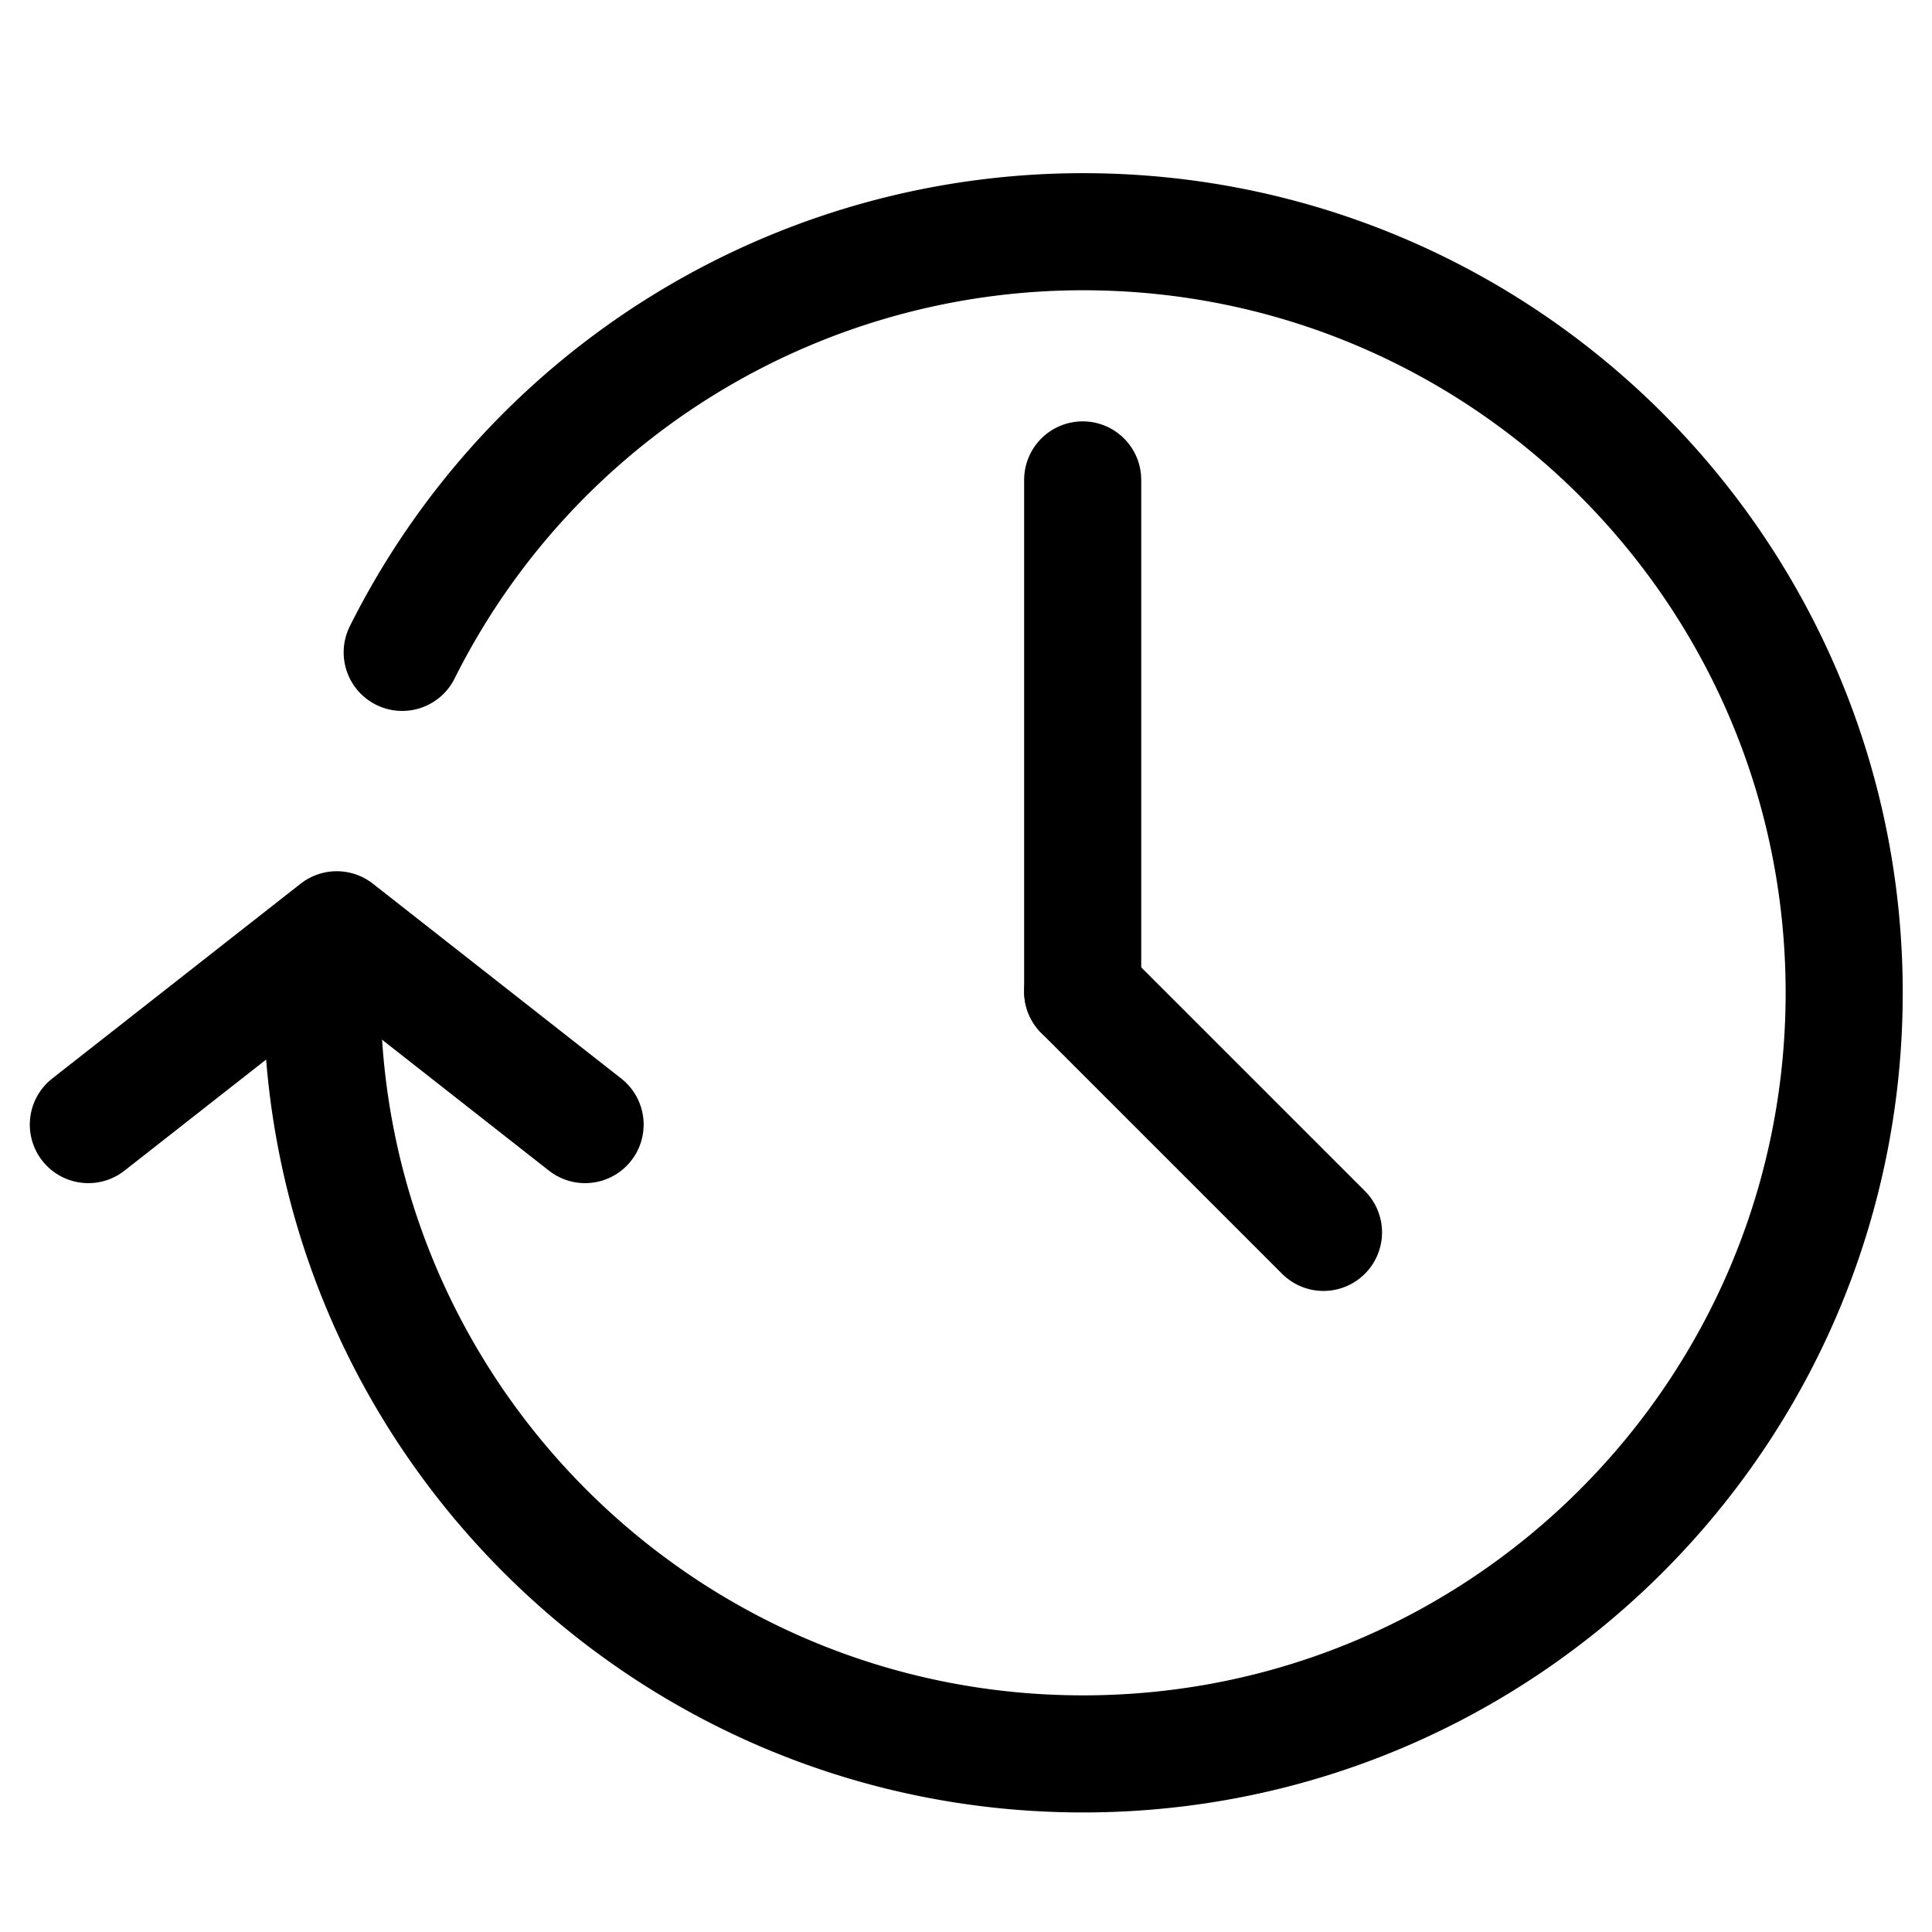 <svg width="33" height="33" viewBox="0 0 33 33" xmlns="http://www.w3.org/2000/svg">
    <g stroke="#000" stroke-width="2" fill="none" fill-rule="evenodd" stroke-linecap="round">
        <path d="M18.493 16.937v-8.74"/>
        <path stroke-linejoin="round" d="m1.509 19.209 4.243-3.328 4.242 3.328"/>
        <path d="m18.493 16.937 4.113 4.113M5.5 16.958c0 7.18 5.82 13 13 13h0c7.18 0 13-5.82 13-13s-5.82-13-13-13a13 13 0 0 0-11.63 7.185"/>
    </g>
</svg>
